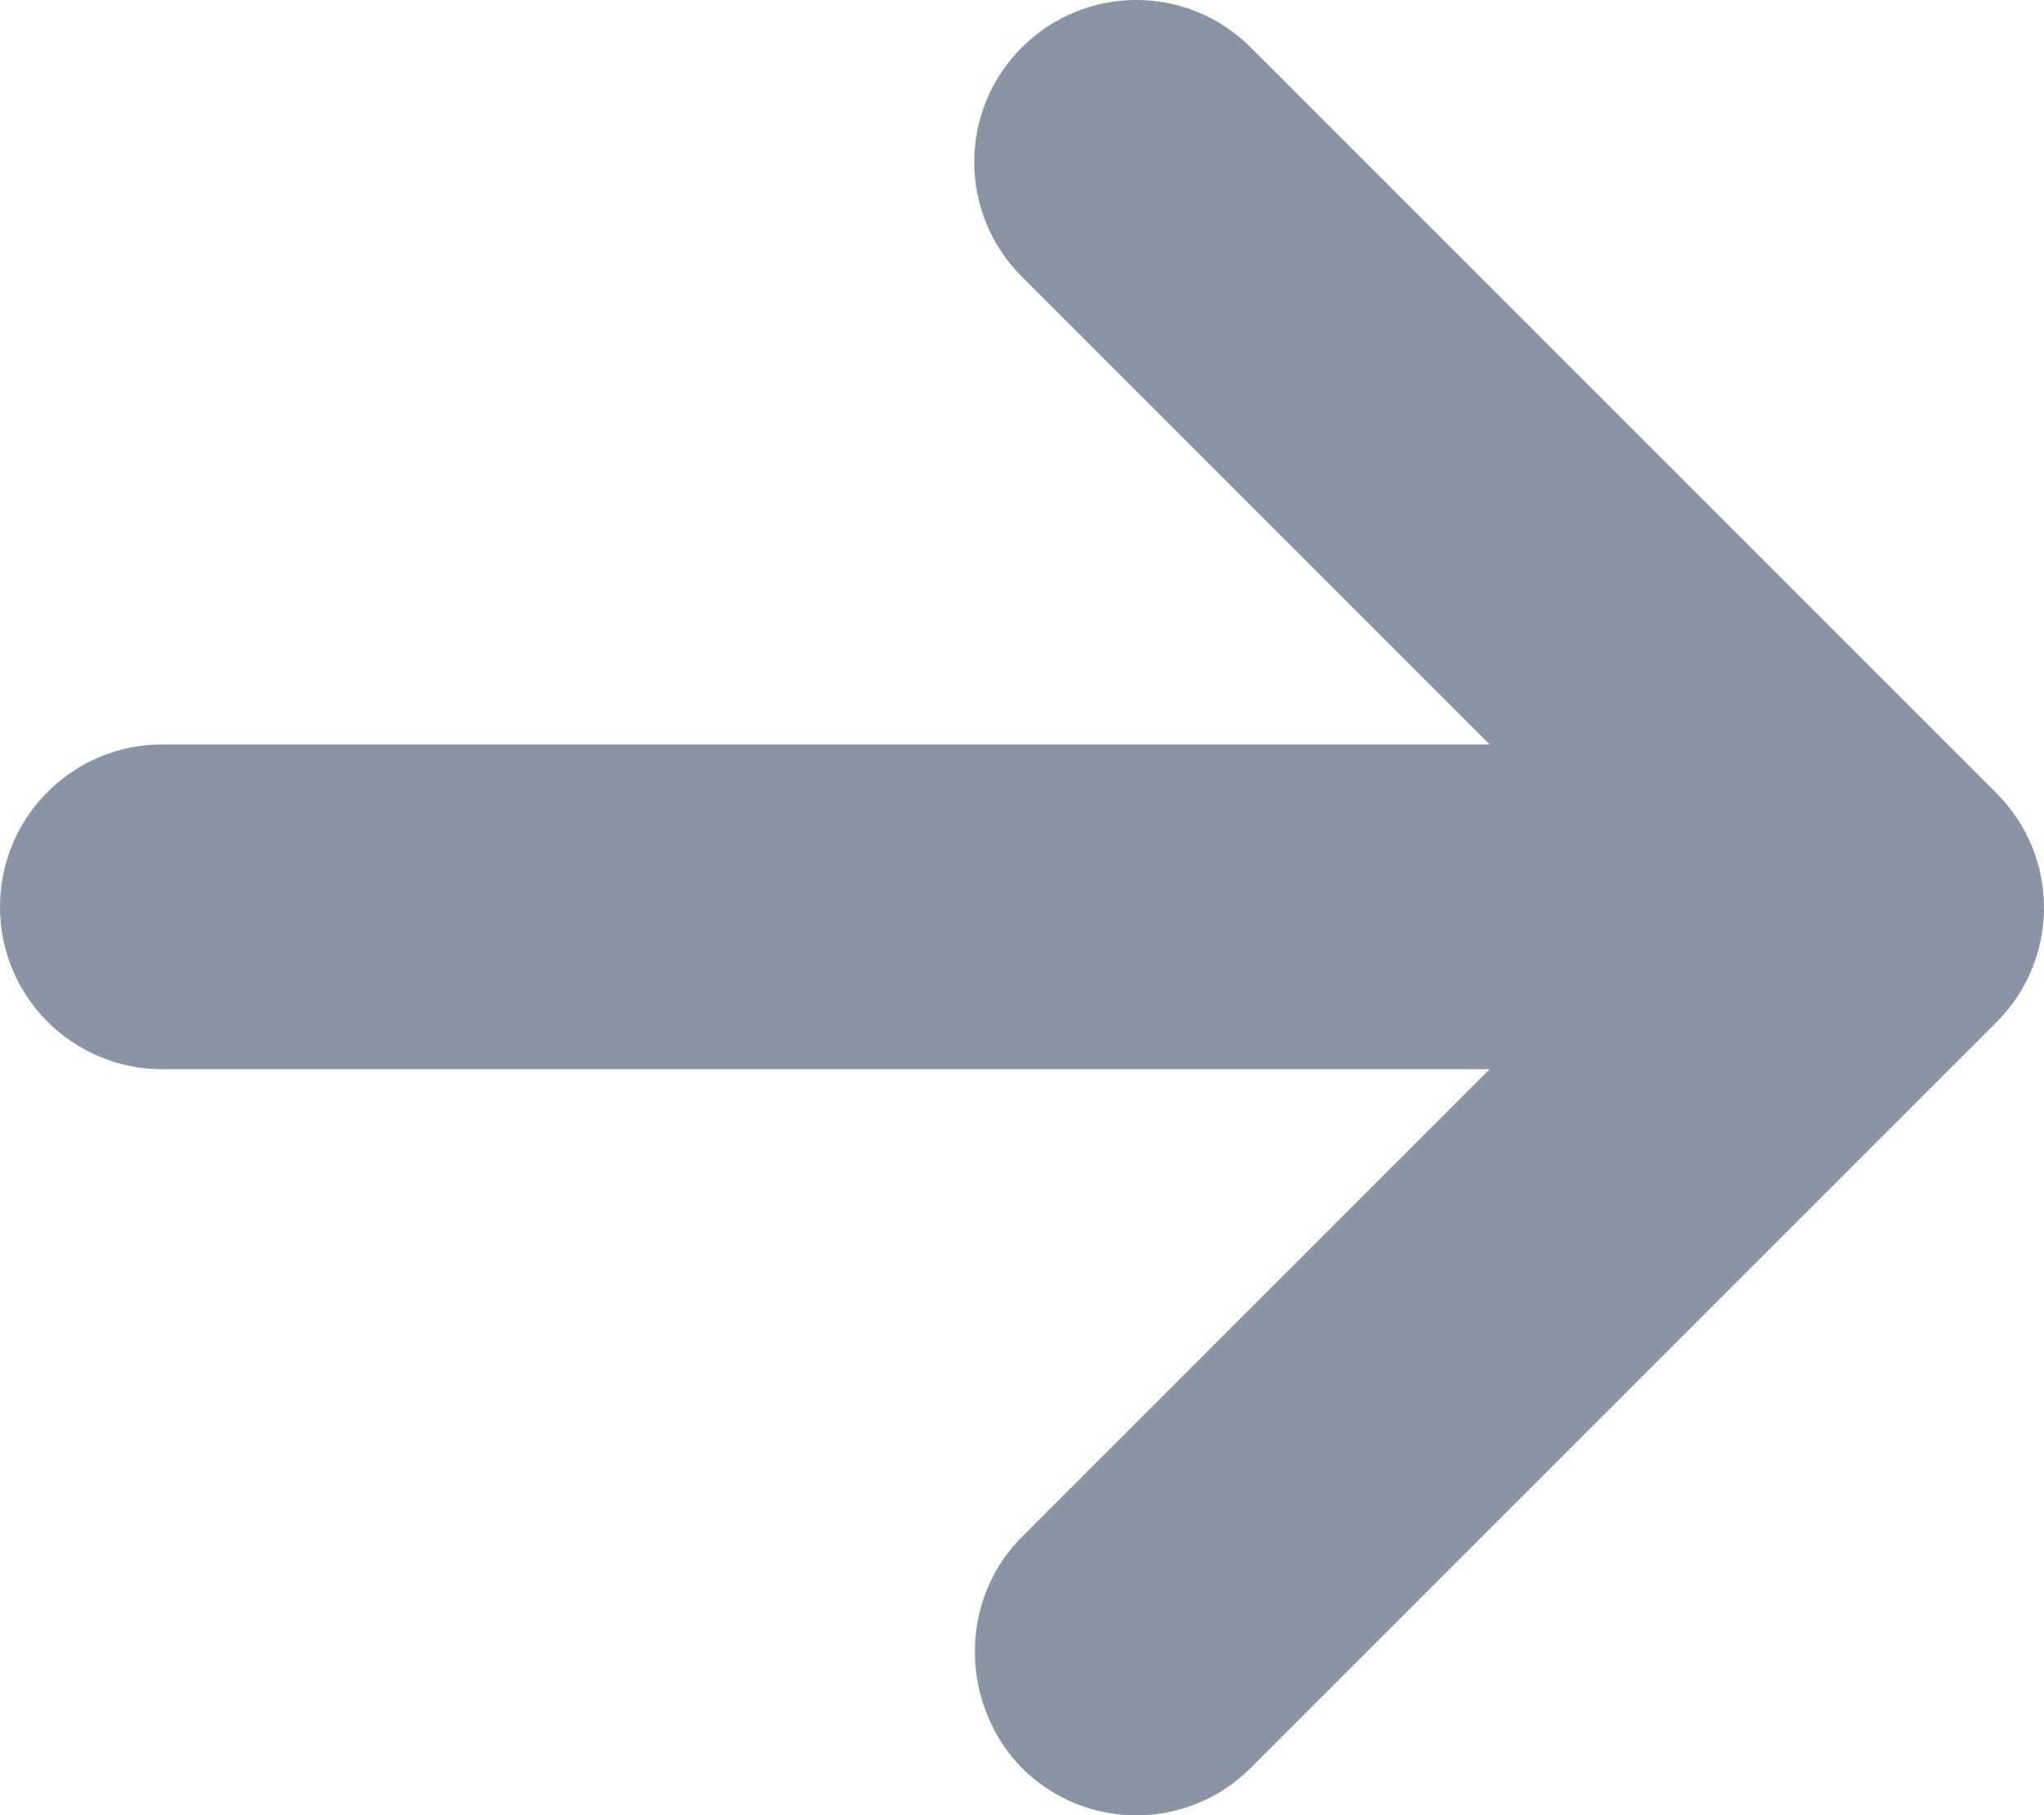<?xml version="1.0" encoding="utf-8"?>
<svg xmlns="http://www.w3.org/2000/svg" fill="none" height="100%" overflow="visible" preserveAspectRatio="none" style="display: block;" viewBox="0 0 8.388 7.45" width="100%">
<path d="M0 3.722C0 4.09 0.298 4.388 0.667 4.388H6.113L4.193 6.308C3.933 6.568 3.94 6.995 4.193 7.255C4.453 7.515 4.873 7.515 5.133 7.255L8.193 4.195C8.453 3.935 8.453 3.515 8.193 3.255L5.133 0.195C4.873 -0.065 4.453 -0.065 4.193 0.195C3.933 0.455 3.933 0.875 4.193 1.135L6.113 3.055H0.667C0.298 3.055 0 3.353 0 3.722Z" fill="#162A4C" fill-opacity="0.5" id="Vector"/>
</svg>